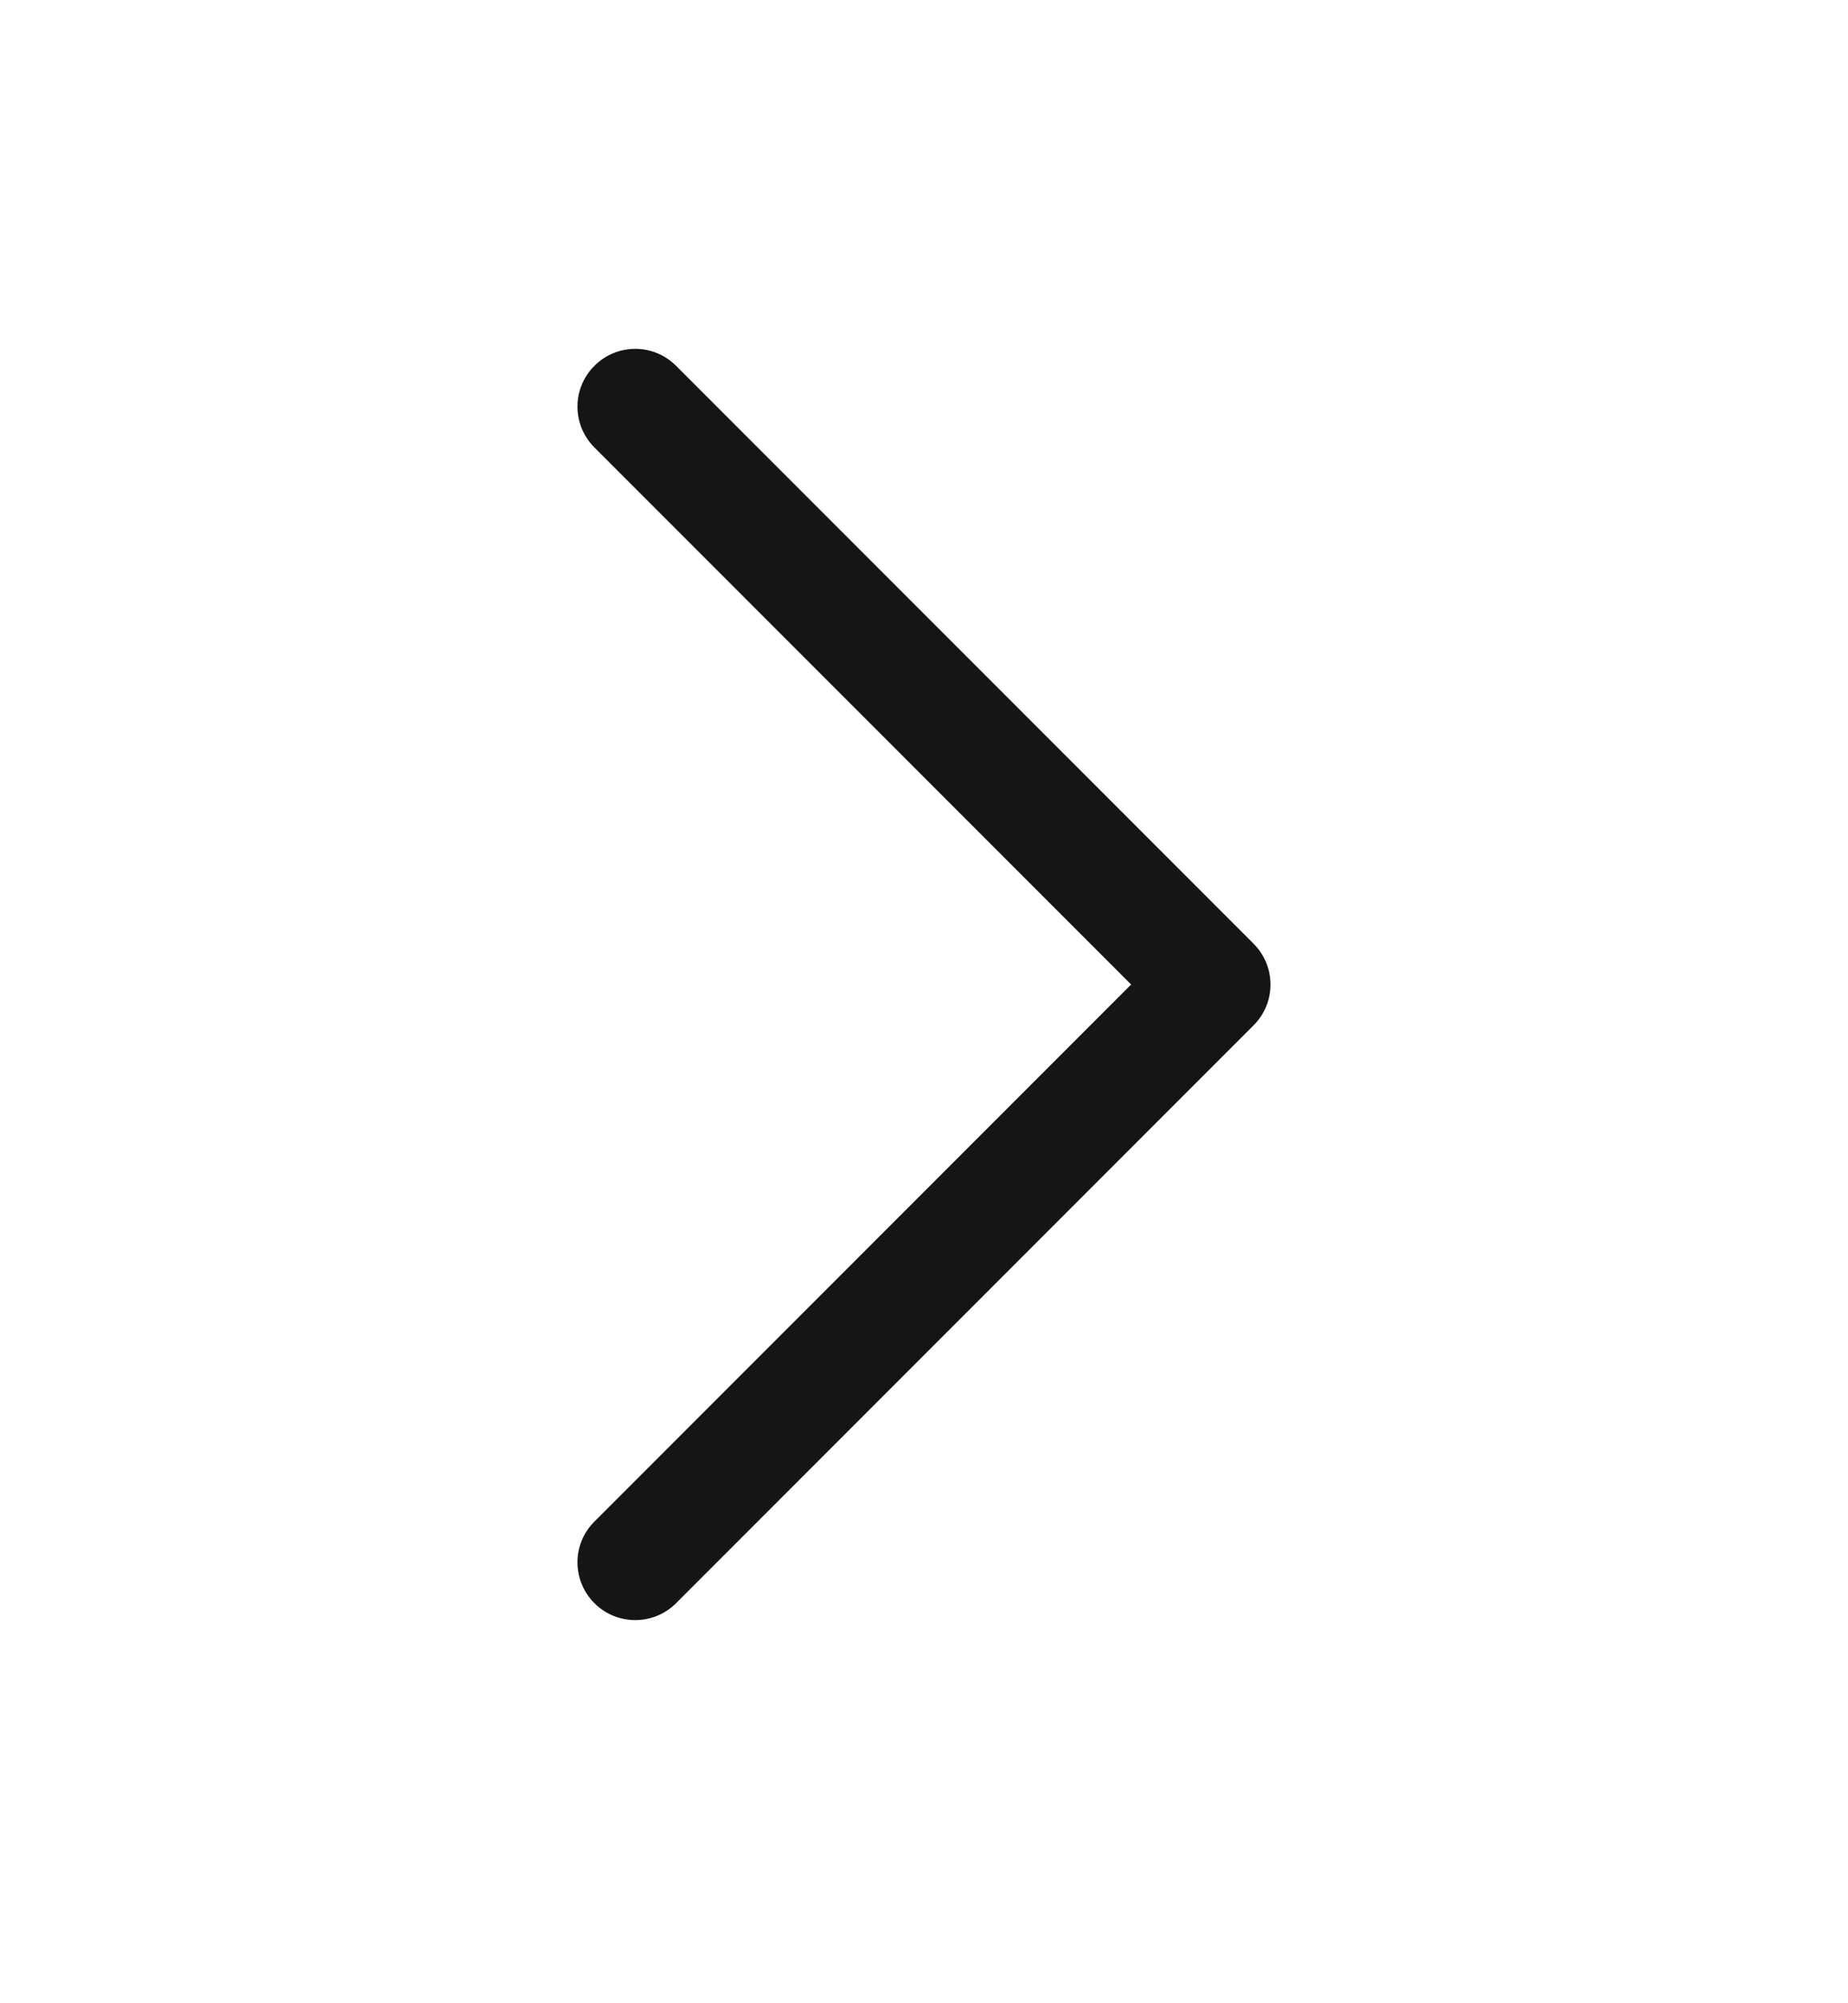 <svg width="12" height="13" viewBox="0 0 12 13" fill="none" xmlns="http://www.w3.org/2000/svg">
<path d="M8.25 6.389C8.25 6.485 8.213 6.581 8.14 6.654L4.39 10.404C4.244 10.55 4.006 10.55 3.86 10.404C3.713 10.257 3.713 10.02 3.86 9.874L7.345 6.389L3.86 2.904C3.713 2.757 3.713 2.52 3.86 2.374C4.006 2.227 4.244 2.227 4.39 2.374L8.14 6.124C8.213 6.197 8.25 6.293 8.25 6.389Z" fill="#151515"/>
</svg>
